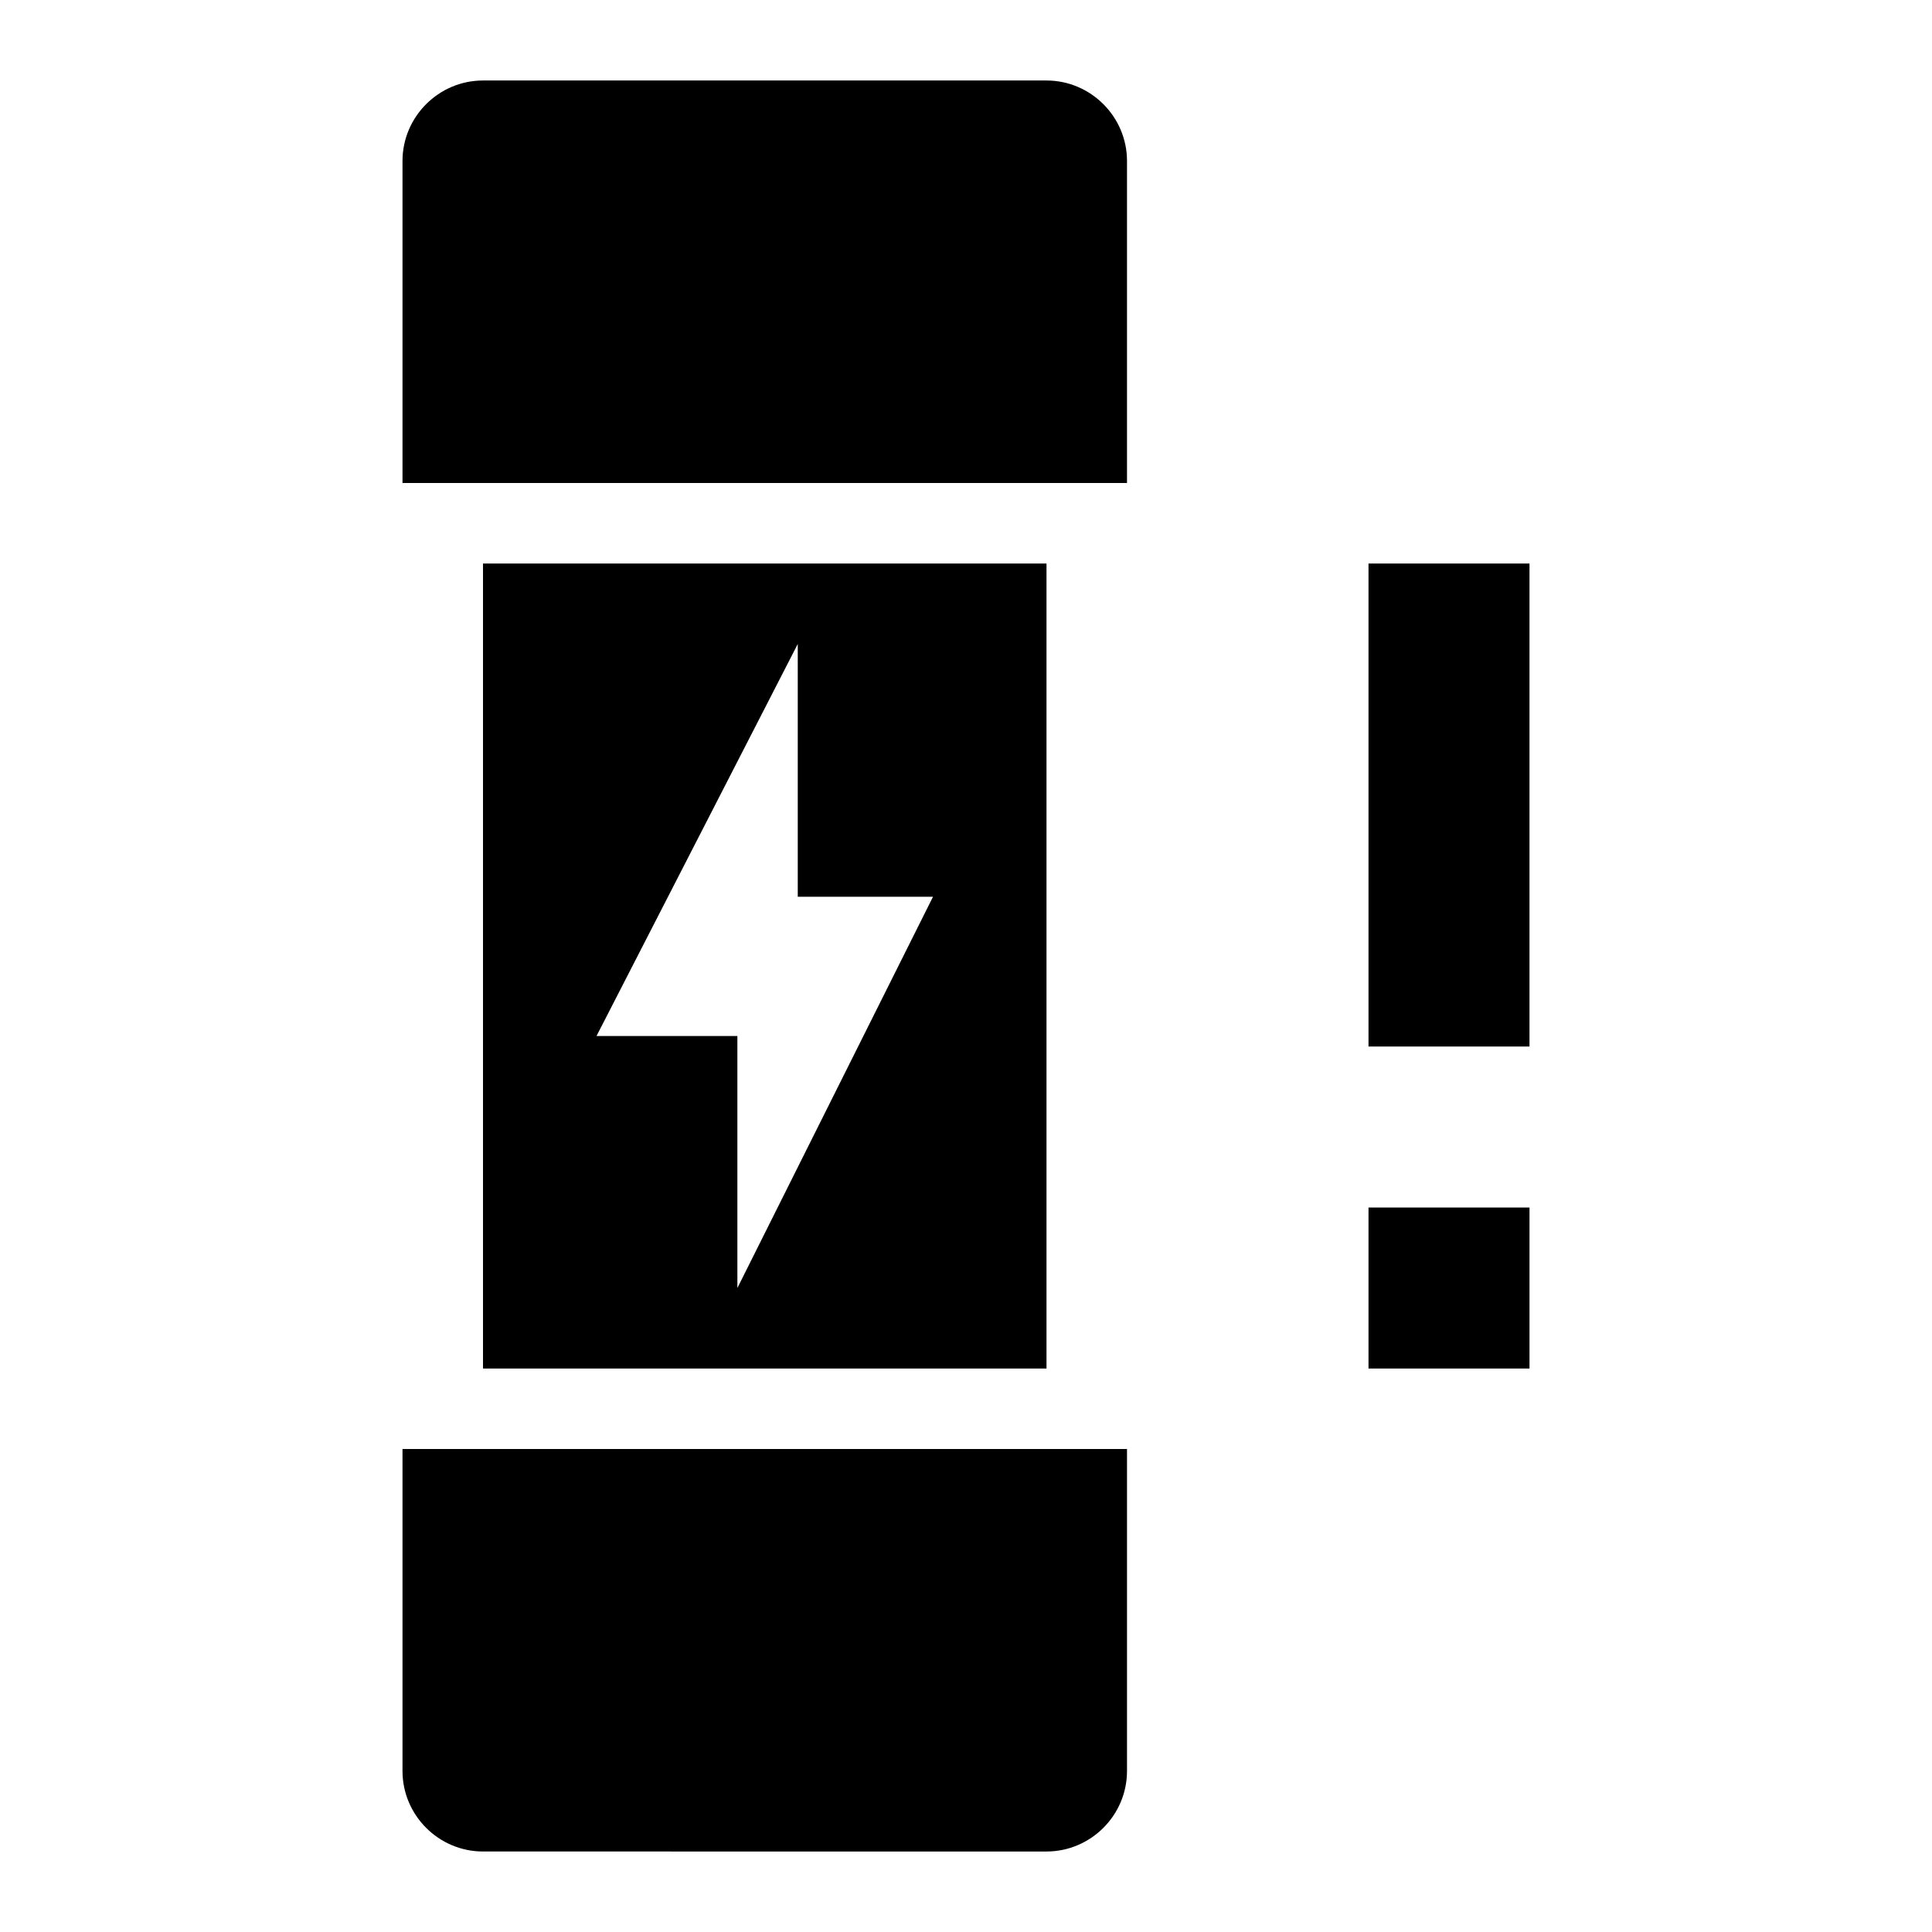 <?xml version="1.0" encoding="utf-8"?>
<!-- Generator: www.svgicons.com -->
<svg xmlns="http://www.w3.org/2000/svg" width="800" height="800" viewBox="0 0 24 24">
<path fill="currentColor" d="M6 7v10h7V7zm3.16 9v-3.13H7.41L9.91 8v3.14h1.68zM14 2v4H5V2c0-.55.45-1 1-1h7c.55 0 1 .45 1 1m0 16v4c0 .55-.45 1-1 1H6c-.55 0-1-.45-1-1v-4zm5-5h-2V7h2zm0 4h-2v-2h2z"/>
</svg>